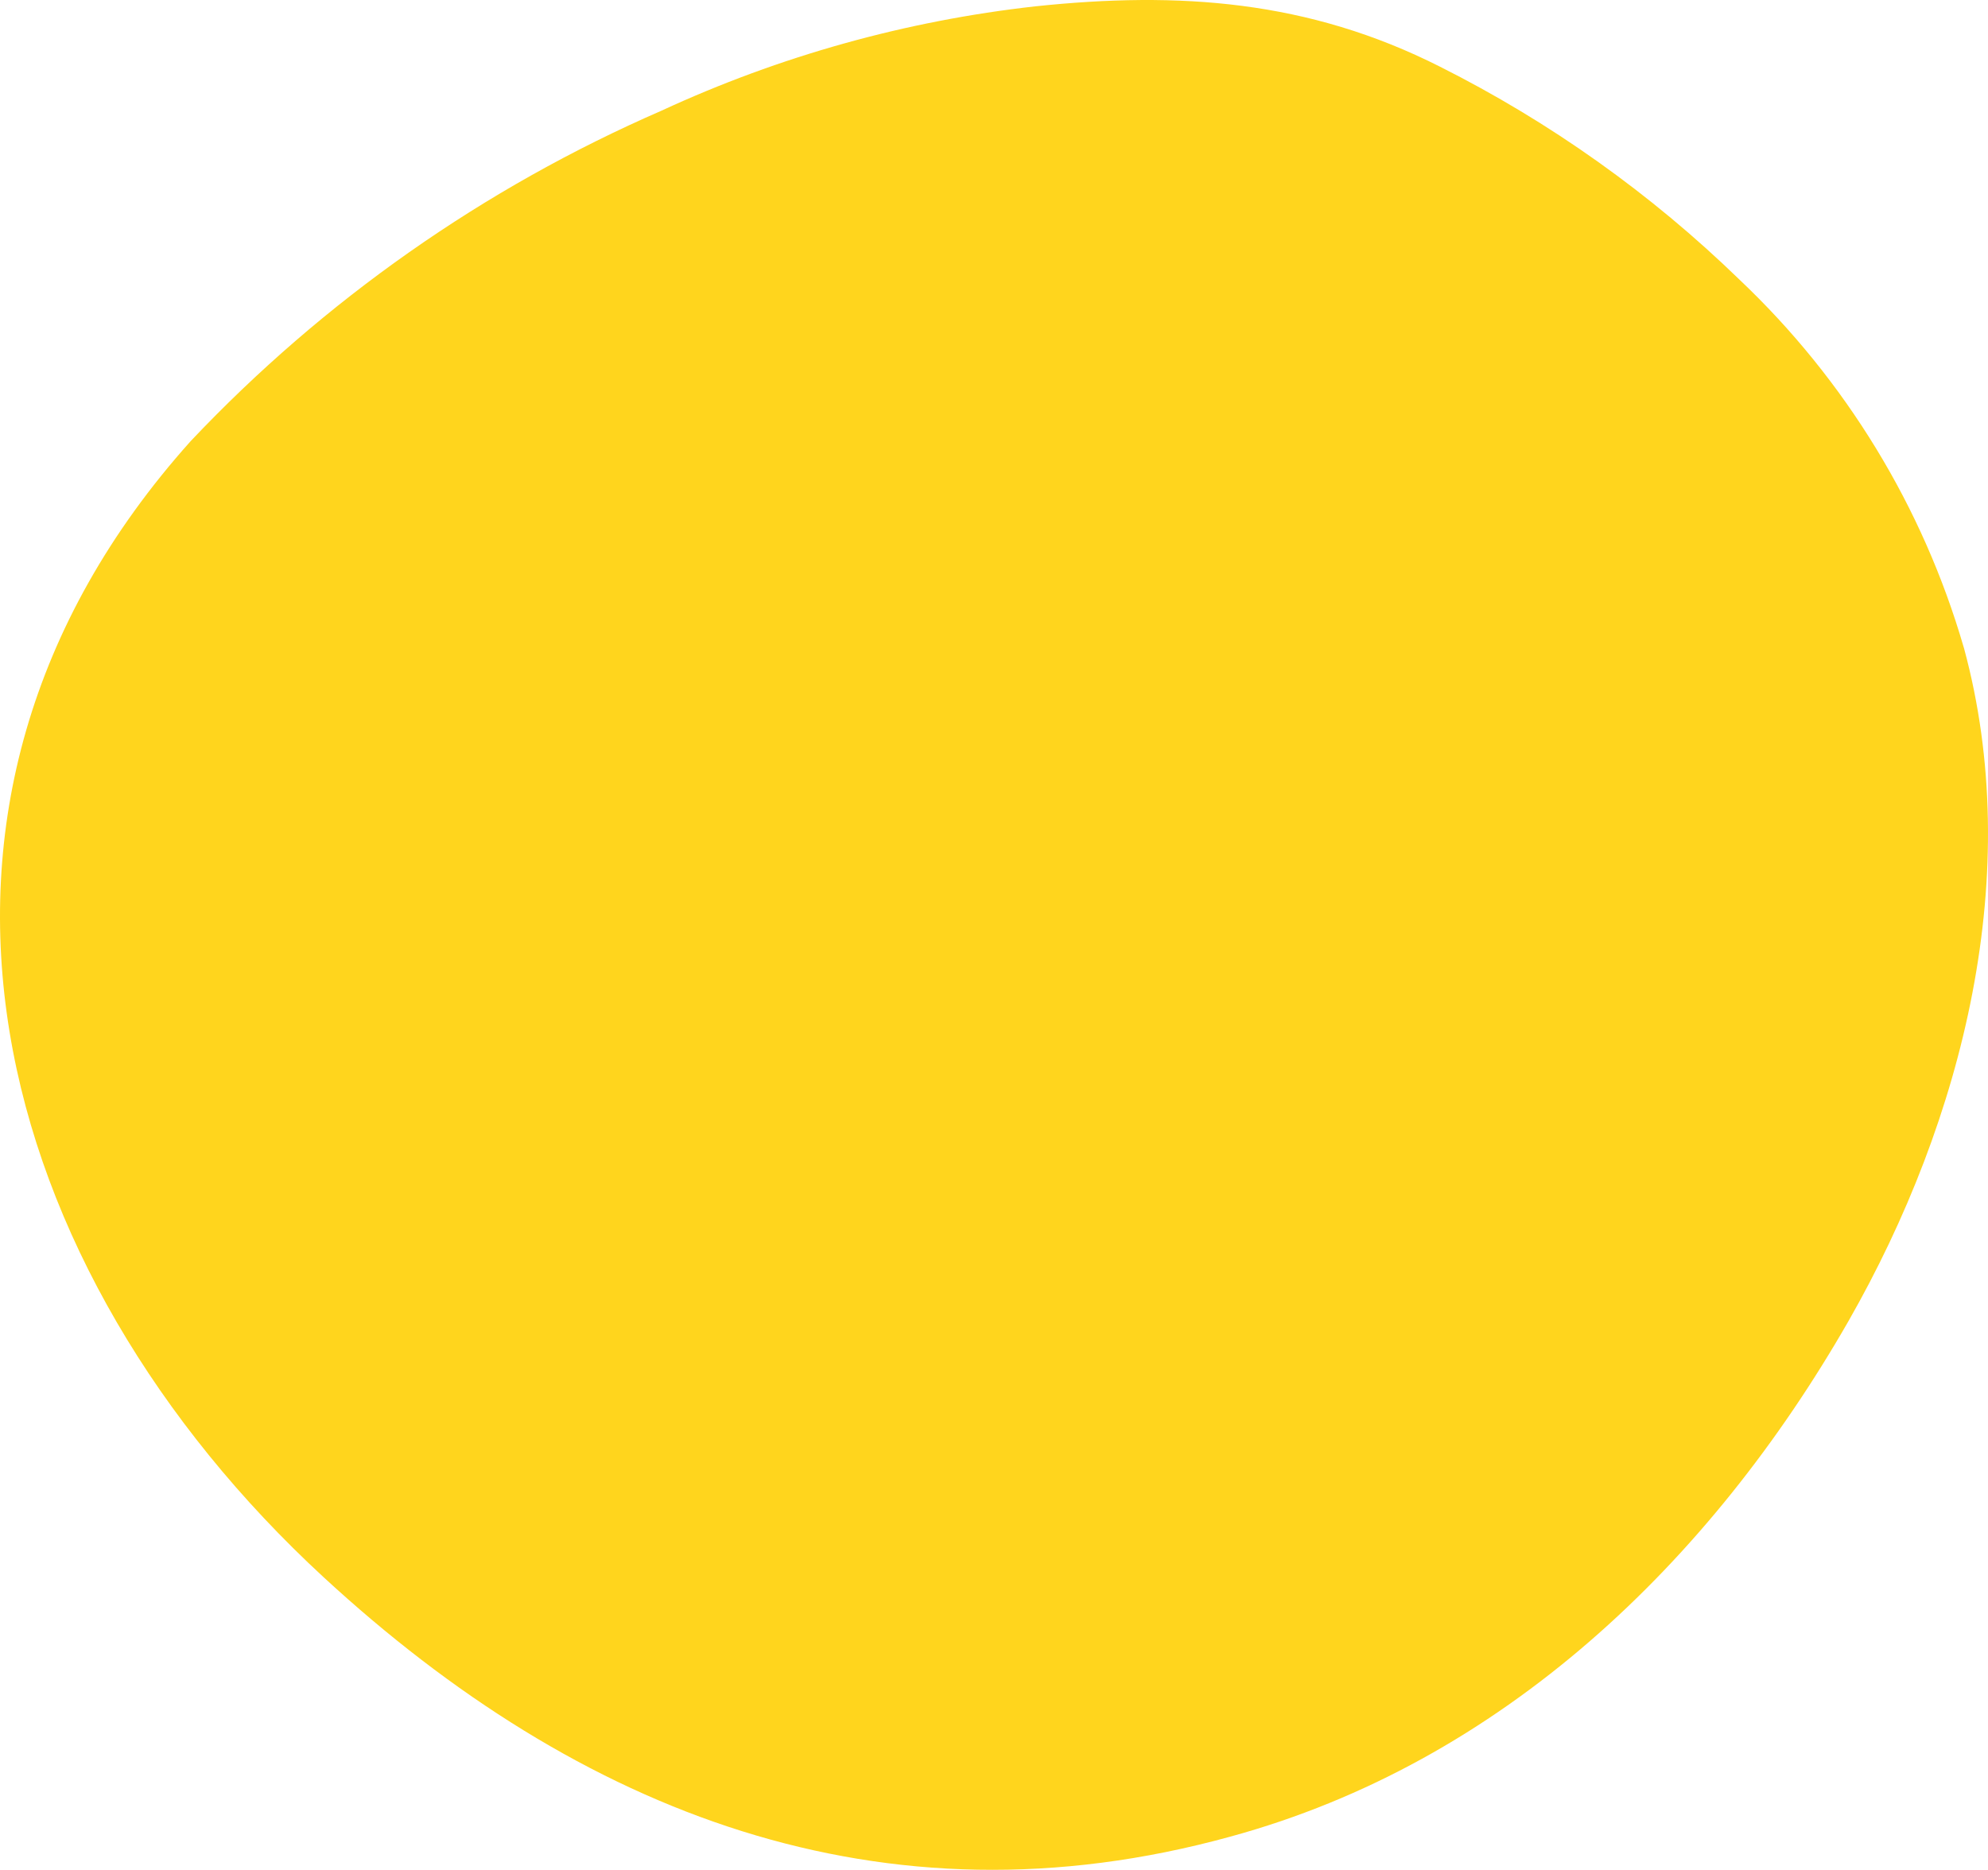<svg xmlns="http://www.w3.org/2000/svg" width="253" height="238" viewBox="0 0 253 238">
  <path fill="#FFD51D" fill-rule="evenodd" d="M710.906,277.379 C705.718,259.517 695.864,243.362 682.357,230.578 C671.107,219.658 658.257,210.52 644.247,203.482 C627.512,195.02 611.025,193.88 592.755,195.807 C576.288,197.647 560.227,202.132 545.187,209.086 C522.588,218.923 502.209,233.227 485.274,251.14 C443.451,297.8 459.974,356.81 502.187,395.758 C534.661,425.709 573.235,440.99 617.556,428.78 C652.134,419.356 678.647,393.867 696.239,363.165 C710.977,337.355 718.685,306.046 710.941,277.485" transform="translate(-461 -195)"/>
</svg>
